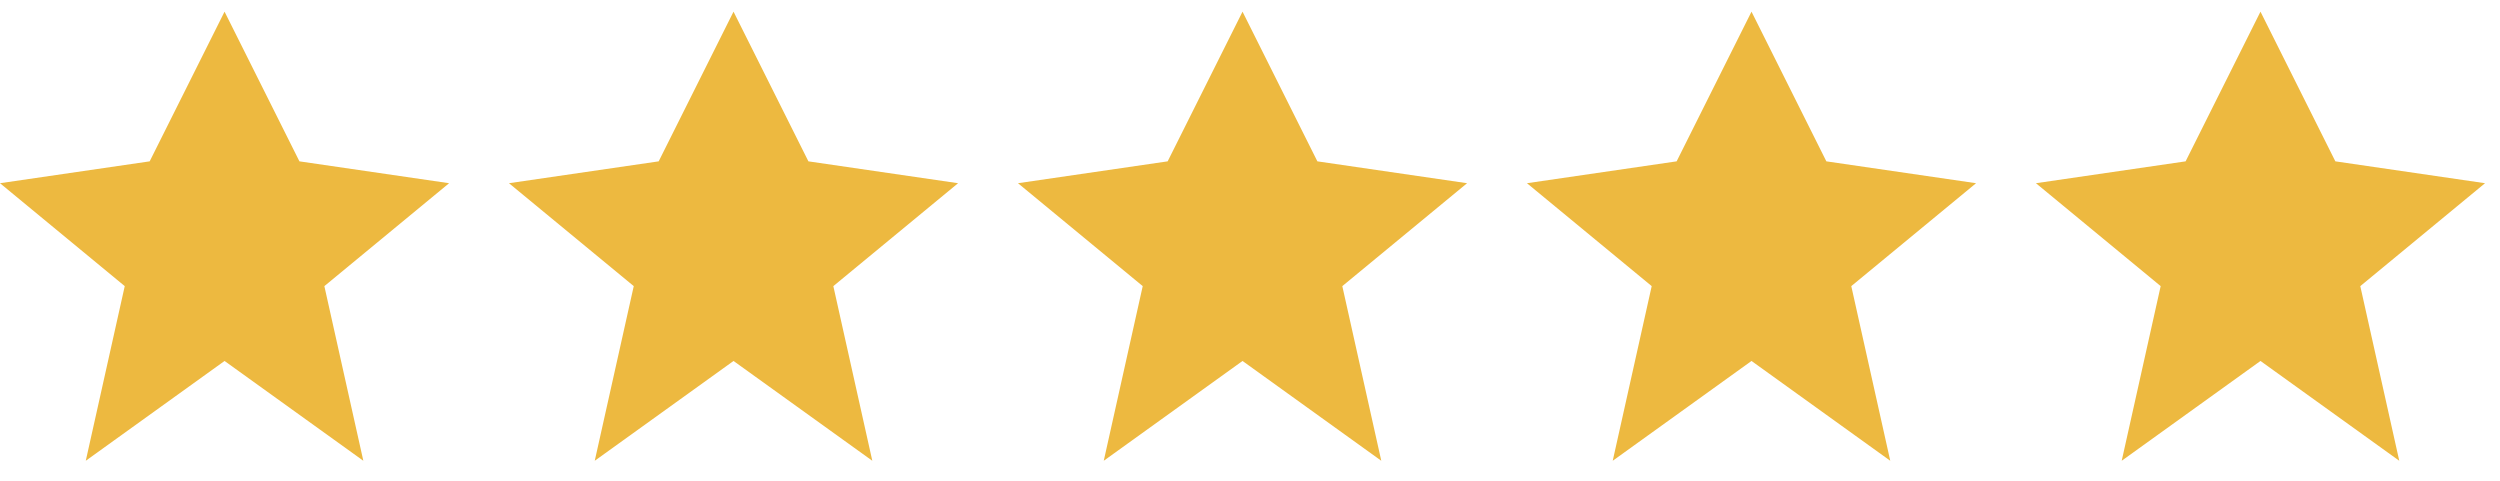 <svg xmlns="http://www.w3.org/2000/svg" width="78" height="15" viewBox="0 0 78 15" fill="none">
    <path
        d="M14.012 5.716L10.12 8.927L11.336 14.376L7.006 11.262L2.676 14.376L3.892 8.927L0 5.716L4.67 5.034L7.006 0.364L9.342 5.034L14.012 5.716Z"
        fill="#EDB940" />
    <path
        d="M29.892 5.716L26 8.927L27.216 14.376L22.886 11.262L18.556 14.376L19.773 8.927L15.88 5.716L20.551 5.034L22.886 0.364L25.222 5.034L29.892 5.716Z"
        fill="#EDB940" />
    <path
        d="M45.773 5.716L41.88 8.927L43.096 14.376L38.767 11.262L34.437 14.376L35.653 8.927L31.761 5.716L36.431 5.034L38.767 0.364L41.102 5.034L45.773 5.716Z"
        fill="#EDB940" />
    <path
        d="M61.653 5.716L57.76 8.927L58.976 14.376L54.647 11.262L50.317 14.376L51.533 8.927L47.641 5.716L52.311 5.034L54.647 0.364L56.982 5.034L61.653 5.716Z"
        fill="#EDB940" />
    <path
        d="M77.533 5.716L73.641 8.927L74.857 14.376L70.527 11.262L66.197 14.376L67.413 8.927L63.521 5.716L68.191 5.034L70.527 0.364L72.863 5.034L77.533 5.716Z"
        fill="#EDB940" />
</svg>